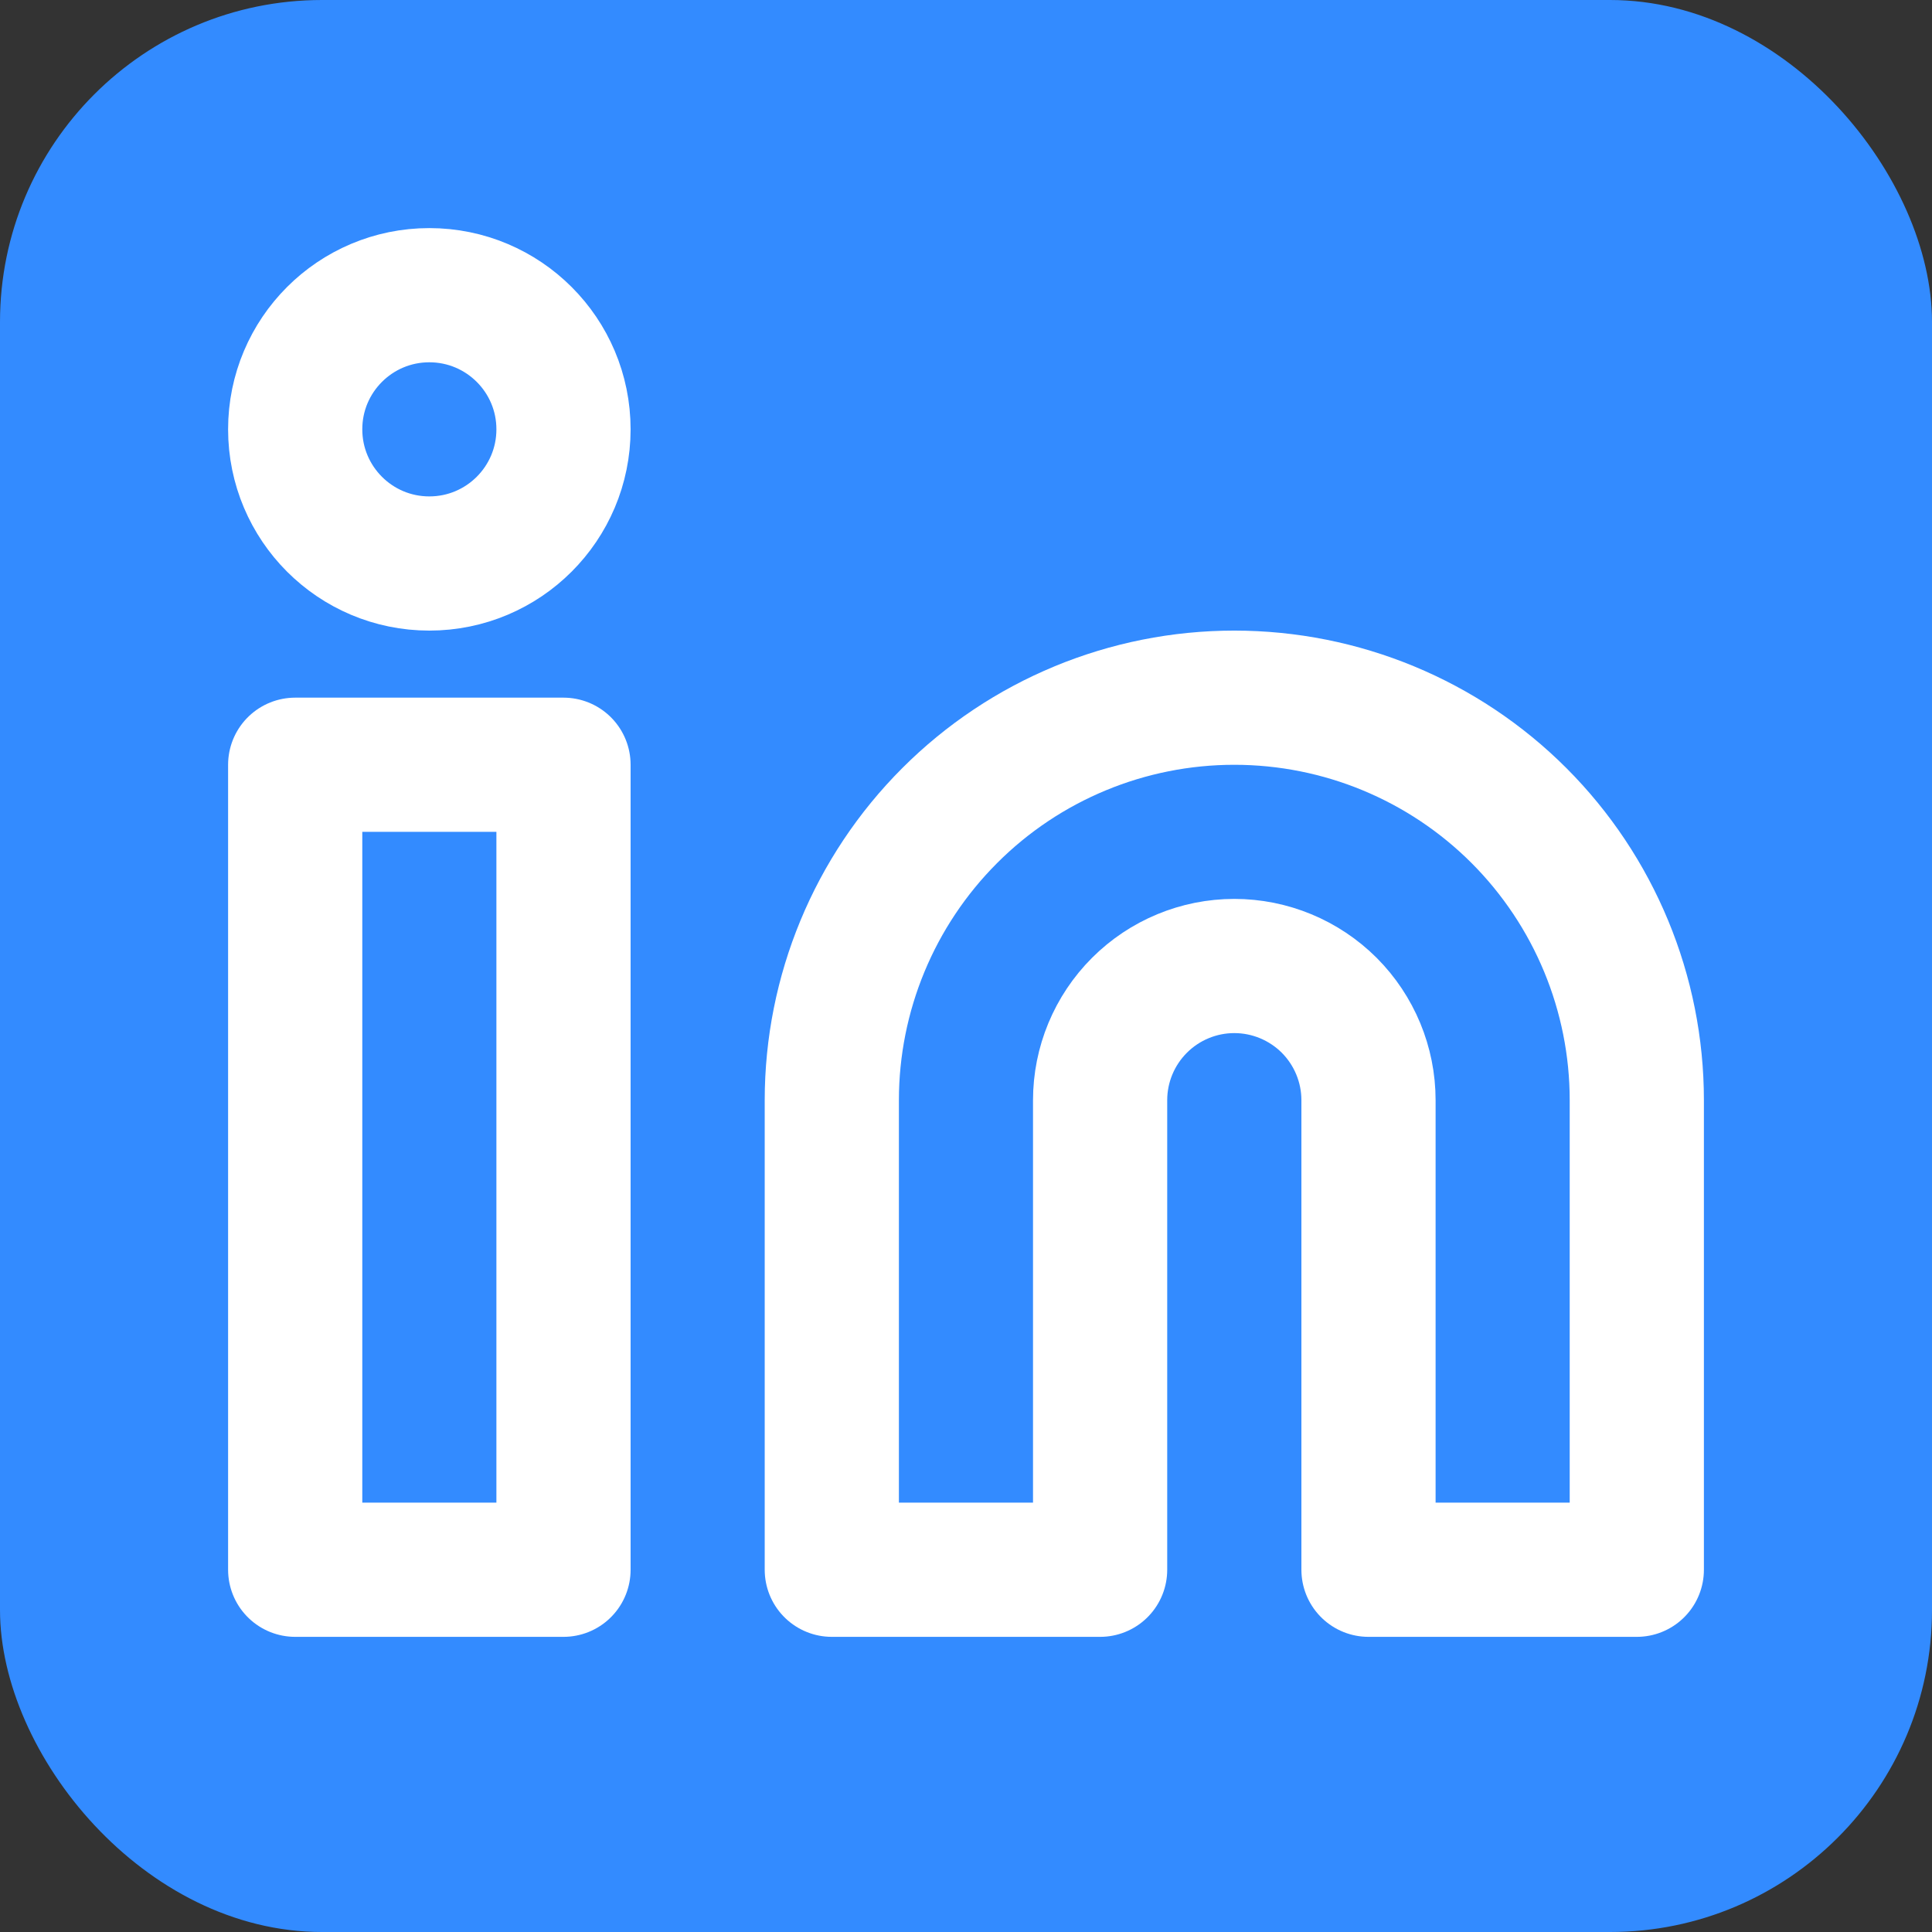 <svg width="24" height="24" viewBox="0 0 24 24" fill="none" xmlns="http://www.w3.org/2000/svg">
<rect x="0" y="0" width="24" height="24" fill="#333333" stroke="none"/>
<rect width="24" height="24" rx="4" fill="#338BFF"/>
<rect width="20" height="20" transform="translate(2 2)" fill="#338BFF"/>
<path d="M15.333 8.667C16.659 8.667 17.931 9.193 18.869 10.131C19.806 11.069 20.333 12.341 20.333 13.667V19.5H17V13.667C17 13.225 16.824 12.801 16.512 12.488C16.199 12.176 15.775 12 15.333 12C14.891 12 14.467 12.176 14.155 12.488C13.842 12.801 13.666 13.225 13.666 13.667V19.5H10.333V13.667C10.333 12.341 10.86 11.069 11.798 10.131C12.735 9.193 14.007 8.667 15.333 8.667Z" stroke="white" stroke-width="1.667" stroke-linecap="round" stroke-linejoin="round"/>
<path d="M7 9.5H3.667V19.5H7V9.5Z" stroke="white" stroke-width="1.667" stroke-linecap="round" stroke-linejoin="round"/>
<path d="M5.333 7C6.254 7 7 6.254 7 5.333C7 4.413 6.254 3.667 5.333 3.667C4.413 3.667 3.667 4.413 3.667 5.333C3.667 6.254 4.413 7 5.333 7Z" stroke="white" stroke-width="1.667" stroke-linecap="round" stroke-linejoin="round"/>
</svg>
